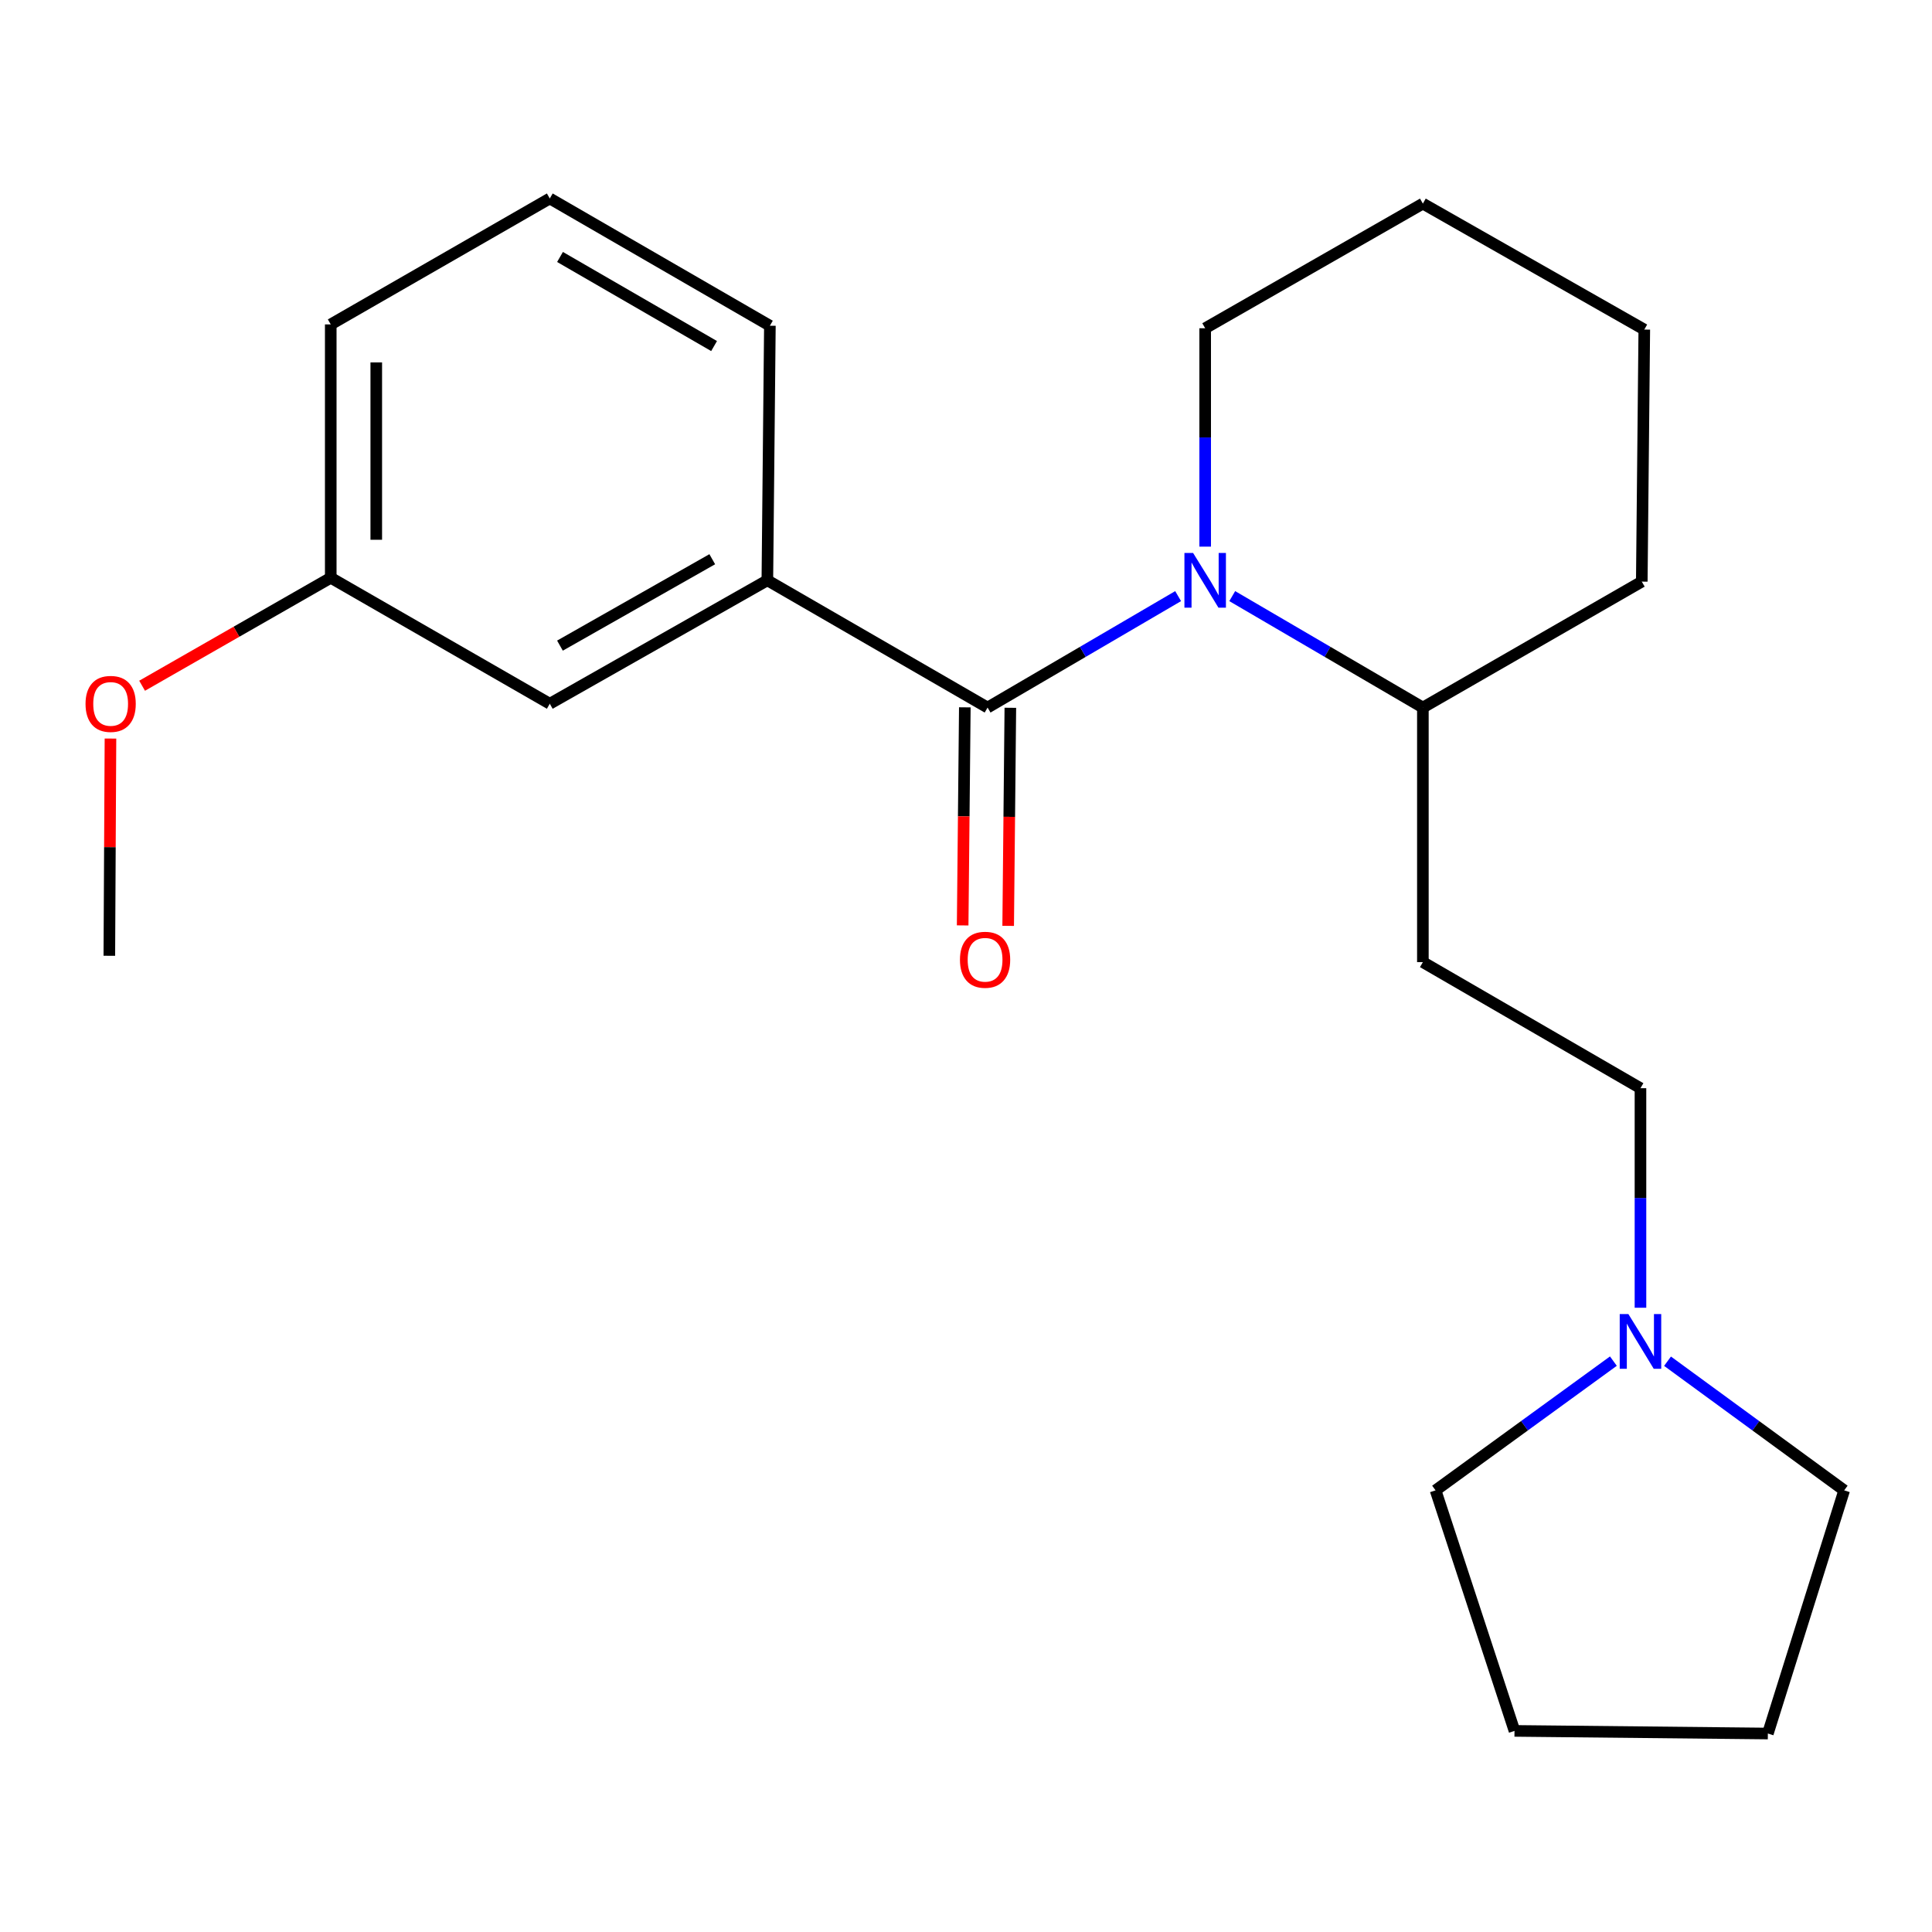 <?xml version='1.0' encoding='iso-8859-1'?>
<svg version='1.1' baseProfile='full'
              xmlns='http://www.w3.org/2000/svg'
                      xmlns:rdkit='http://www.rdkit.org/xml'
                      xmlns:xlink='http://www.w3.org/1999/xlink'
                  xml:space='preserve'
width='1000px' height='1000px' viewBox='0 0 1000 1000'>
<!-- END OF HEADER -->
<rect style='opacity:1.0;fill:#FFFFFF;stroke:none' width='1000' height='1000' x='0' y='0'> </rect>
<path class='bond-0' d='M 511.17,366.232 L 560.483,337.392' style='fill:none;fill-rule:evenodd;stroke:#000000;stroke-width:6px;stroke-linecap:butt;stroke-linejoin:miter;stroke-opacity:1' />
<path class='bond-0' d='M 560.483,337.392 L 609.796,308.552' style='fill:none;fill-rule:evenodd;stroke:#0000FF;stroke-width:6px;stroke-linecap:butt;stroke-linejoin:miter;stroke-opacity:1' />
<path class='bond-1' d='M 511.17,366.232 L 397.182,300.363' style='fill:none;fill-rule:evenodd;stroke:#000000;stroke-width:6px;stroke-linecap:butt;stroke-linejoin:miter;stroke-opacity:1' />
<path class='bond-4' d='M 499.39,366.115 L 498.829,422.552' style='fill:none;fill-rule:evenodd;stroke:#000000;stroke-width:6px;stroke-linecap:butt;stroke-linejoin:miter;stroke-opacity:1' />
<path class='bond-4' d='M 498.829,422.552 L 498.269,478.99' style='fill:none;fill-rule:evenodd;stroke:#FF0000;stroke-width:6px;stroke-linecap:butt;stroke-linejoin:miter;stroke-opacity:1' />
<path class='bond-4' d='M 522.951,366.349 L 522.39,422.786' style='fill:none;fill-rule:evenodd;stroke:#000000;stroke-width:6px;stroke-linecap:butt;stroke-linejoin:miter;stroke-opacity:1' />
<path class='bond-4' d='M 522.39,422.786 L 521.83,479.224' style='fill:none;fill-rule:evenodd;stroke:#FF0000;stroke-width:6px;stroke-linecap:butt;stroke-linejoin:miter;stroke-opacity:1' />
<path class='bond-3' d='M 637.801,308.549 L 687.139,337.39' style='fill:none;fill-rule:evenodd;stroke:#0000FF;stroke-width:6px;stroke-linecap:butt;stroke-linejoin:miter;stroke-opacity:1' />
<path class='bond-3' d='M 687.139,337.39 L 736.477,366.232' style='fill:none;fill-rule:evenodd;stroke:#000000;stroke-width:6px;stroke-linecap:butt;stroke-linejoin:miter;stroke-opacity:1' />
<path class='bond-8' d='M 623.798,282.941 L 623.798,226.424' style='fill:none;fill-rule:evenodd;stroke:#0000FF;stroke-width:6px;stroke-linecap:butt;stroke-linejoin:miter;stroke-opacity:1' />
<path class='bond-8' d='M 623.798,226.424 L 623.798,169.907' style='fill:none;fill-rule:evenodd;stroke:#000000;stroke-width:6px;stroke-linecap:butt;stroke-linejoin:miter;stroke-opacity:1' />
<path class='bond-6' d='M 397.182,300.363 L 284.568,364.256' style='fill:none;fill-rule:evenodd;stroke:#000000;stroke-width:6px;stroke-linecap:butt;stroke-linejoin:miter;stroke-opacity:1' />
<path class='bond-6' d='M 368.662,289.453 L 289.832,334.178' style='fill:none;fill-rule:evenodd;stroke:#000000;stroke-width:6px;stroke-linecap:butt;stroke-linejoin:miter;stroke-opacity:1' />
<path class='bond-10' d='M 397.182,300.363 L 398.491,168.598' style='fill:none;fill-rule:evenodd;stroke:#000000;stroke-width:6px;stroke-linecap:butt;stroke-linejoin:miter;stroke-opacity:1' />
<path class='bond-2' d='M 849.105,676.886 L 849.105,620.069' style='fill:none;fill-rule:evenodd;stroke:#0000FF;stroke-width:6px;stroke-linecap:butt;stroke-linejoin:miter;stroke-opacity:1' />
<path class='bond-2' d='M 849.105,620.069 L 849.105,563.251' style='fill:none;fill-rule:evenodd;stroke:#000000;stroke-width:6px;stroke-linecap:butt;stroke-linejoin:miter;stroke-opacity:1' />
<path class='bond-12' d='M 835.087,704.512 L 789.068,737.961' style='fill:none;fill-rule:evenodd;stroke:#0000FF;stroke-width:6px;stroke-linecap:butt;stroke-linejoin:miter;stroke-opacity:1' />
<path class='bond-12' d='M 789.068,737.961 L 743.049,771.41' style='fill:none;fill-rule:evenodd;stroke:#000000;stroke-width:6px;stroke-linecap:butt;stroke-linejoin:miter;stroke-opacity:1' />
<path class='bond-13' d='M 863.11,704.562 L 908.828,737.986' style='fill:none;fill-rule:evenodd;stroke:#0000FF;stroke-width:6px;stroke-linecap:butt;stroke-linejoin:miter;stroke-opacity:1' />
<path class='bond-13' d='M 908.828,737.986 L 954.545,771.41' style='fill:none;fill-rule:evenodd;stroke:#000000;stroke-width:6px;stroke-linecap:butt;stroke-linejoin:miter;stroke-opacity:1' />
<path class='bond-5' d='M 736.477,366.232 L 736.477,497.997' style='fill:none;fill-rule:evenodd;stroke:#000000;stroke-width:6px;stroke-linecap:butt;stroke-linejoin:miter;stroke-opacity:1' />
<path class='bond-15' d='M 736.477,366.232 L 849.785,301.043' style='fill:none;fill-rule:evenodd;stroke:#000000;stroke-width:6px;stroke-linecap:butt;stroke-linejoin:miter;stroke-opacity:1' />
<path class='bond-7' d='M 736.477,497.997 L 849.105,563.251' style='fill:none;fill-rule:evenodd;stroke:#000000;stroke-width:6px;stroke-linecap:butt;stroke-linejoin:miter;stroke-opacity:1' />
<path class='bond-9' d='M 284.568,364.256 L 171.194,299.054' style='fill:none;fill-rule:evenodd;stroke:#000000;stroke-width:6px;stroke-linecap:butt;stroke-linejoin:miter;stroke-opacity:1' />
<path class='bond-18' d='M 623.798,169.907 L 736.477,105.386' style='fill:none;fill-rule:evenodd;stroke:#000000;stroke-width:6px;stroke-linecap:butt;stroke-linejoin:miter;stroke-opacity:1' />
<path class='bond-11' d='M 171.194,299.054 L 122.373,326.995' style='fill:none;fill-rule:evenodd;stroke:#000000;stroke-width:6px;stroke-linecap:butt;stroke-linejoin:miter;stroke-opacity:1' />
<path class='bond-11' d='M 122.373,326.995 L 73.552,354.937' style='fill:none;fill-rule:evenodd;stroke:#FF0000;stroke-width:6px;stroke-linecap:butt;stroke-linejoin:miter;stroke-opacity:1' />
<path class='bond-22' d='M 171.194,299.054 L 171.194,167.917' style='fill:none;fill-rule:evenodd;stroke:#000000;stroke-width:6px;stroke-linecap:butt;stroke-linejoin:miter;stroke-opacity:1' />
<path class='bond-22' d='M 194.756,279.383 L 194.756,187.588' style='fill:none;fill-rule:evenodd;stroke:#000000;stroke-width:6px;stroke-linecap:butt;stroke-linejoin:miter;stroke-opacity:1' />
<path class='bond-14' d='M 398.491,168.598 L 284.568,102.728' style='fill:none;fill-rule:evenodd;stroke:#000000;stroke-width:6px;stroke-linecap:butt;stroke-linejoin:miter;stroke-opacity:1' />
<path class='bond-14' d='M 369.608,179.115 L 289.862,133.007' style='fill:none;fill-rule:evenodd;stroke:#000000;stroke-width:6px;stroke-linecap:butt;stroke-linejoin:miter;stroke-opacity:1' />
<path class='bond-17' d='M 57.177,382.277 L 56.883,438.494' style='fill:none;fill-rule:evenodd;stroke:#FF0000;stroke-width:6px;stroke-linecap:butt;stroke-linejoin:miter;stroke-opacity:1' />
<path class='bond-17' d='M 56.883,438.494 L 56.59,494.712' style='fill:none;fill-rule:evenodd;stroke:#000000;stroke-width:6px;stroke-linecap:butt;stroke-linejoin:miter;stroke-opacity:1' />
<path class='bond-20' d='M 743.049,771.41 L 783.903,895.91' style='fill:none;fill-rule:evenodd;stroke:#000000;stroke-width:6px;stroke-linecap:butt;stroke-linejoin:miter;stroke-opacity:1' />
<path class='bond-19' d='M 954.545,771.41 L 915.04,897.272' style='fill:none;fill-rule:evenodd;stroke:#000000;stroke-width:6px;stroke-linecap:butt;stroke-linejoin:miter;stroke-opacity:1' />
<path class='bond-16' d='M 284.568,102.728 L 171.194,167.917' style='fill:none;fill-rule:evenodd;stroke:#000000;stroke-width:6px;stroke-linecap:butt;stroke-linejoin:miter;stroke-opacity:1' />
<path class='bond-23' d='M 849.785,301.043 L 851.081,170.587' style='fill:none;fill-rule:evenodd;stroke:#000000;stroke-width:6px;stroke-linecap:butt;stroke-linejoin:miter;stroke-opacity:1' />
<path class='bond-21' d='M 736.477,105.386 L 851.081,170.587' style='fill:none;fill-rule:evenodd;stroke:#000000;stroke-width:6px;stroke-linecap:butt;stroke-linejoin:miter;stroke-opacity:1' />
<path class='bond-24' d='M 915.04,897.272 L 783.903,895.91' style='fill:none;fill-rule:evenodd;stroke:#000000;stroke-width:6px;stroke-linecap:butt;stroke-linejoin:miter;stroke-opacity:1' />
<path  class='atom-1' d='M 617.538 286.203
L 626.818 301.203
Q 627.738 302.683, 629.218 305.363
Q 630.698 308.043, 630.778 308.203
L 630.778 286.203
L 634.538 286.203
L 634.538 314.523
L 630.658 314.523
L 620.698 298.123
Q 619.538 296.203, 618.298 294.003
Q 617.098 291.803, 616.738 291.123
L 616.738 314.523
L 613.058 314.523
L 613.058 286.203
L 617.538 286.203
' fill='#0000FF'/>
<path  class='atom-3' d='M 842.845 680.163
L 852.125 695.163
Q 853.045 696.643, 854.525 699.323
Q 856.005 702.003, 856.085 702.163
L 856.085 680.163
L 859.845 680.163
L 859.845 708.483
L 855.965 708.483
L 846.005 692.083
Q 844.845 690.163, 843.605 687.963
Q 842.405 685.763, 842.045 685.083
L 842.045 708.483
L 838.365 708.483
L 838.365 680.163
L 842.845 680.163
' fill='#0000FF'/>
<path  class='atom-5' d='M 496.874 496.768
Q 496.874 489.968, 500.234 486.168
Q 503.594 482.368, 509.874 482.368
Q 516.154 482.368, 519.514 486.168
Q 522.874 489.968, 522.874 496.768
Q 522.874 503.648, 519.474 507.568
Q 516.074 511.448, 509.874 511.448
Q 503.634 511.448, 500.234 507.568
Q 496.874 503.688, 496.874 496.768
M 509.874 508.248
Q 514.194 508.248, 516.514 505.368
Q 518.874 502.448, 518.874 496.768
Q 518.874 491.208, 516.514 488.408
Q 514.194 485.568, 509.874 485.568
Q 505.554 485.568, 503.194 488.368
Q 500.874 491.168, 500.874 496.768
Q 500.874 502.488, 503.194 505.368
Q 505.554 508.248, 509.874 508.248
' fill='#FF0000'/>
<path  class='atom-12' d='M 44.271 364.336
Q 44.271 357.536, 47.631 353.736
Q 50.991 349.936, 57.271 349.936
Q 63.551 349.936, 66.911 353.736
Q 70.271 357.536, 70.271 364.336
Q 70.271 371.216, 66.871 375.136
Q 63.471 379.016, 57.271 379.016
Q 51.031 379.016, 47.631 375.136
Q 44.271 371.256, 44.271 364.336
M 57.271 375.816
Q 61.591 375.816, 63.911 372.936
Q 66.271 370.016, 66.271 364.336
Q 66.271 358.776, 63.911 355.976
Q 61.591 353.136, 57.271 353.136
Q 52.951 353.136, 50.591 355.936
Q 48.271 358.736, 48.271 364.336
Q 48.271 370.056, 50.591 372.936
Q 52.951 375.816, 57.271 375.816
' fill='#FF0000'/>
</svg>

